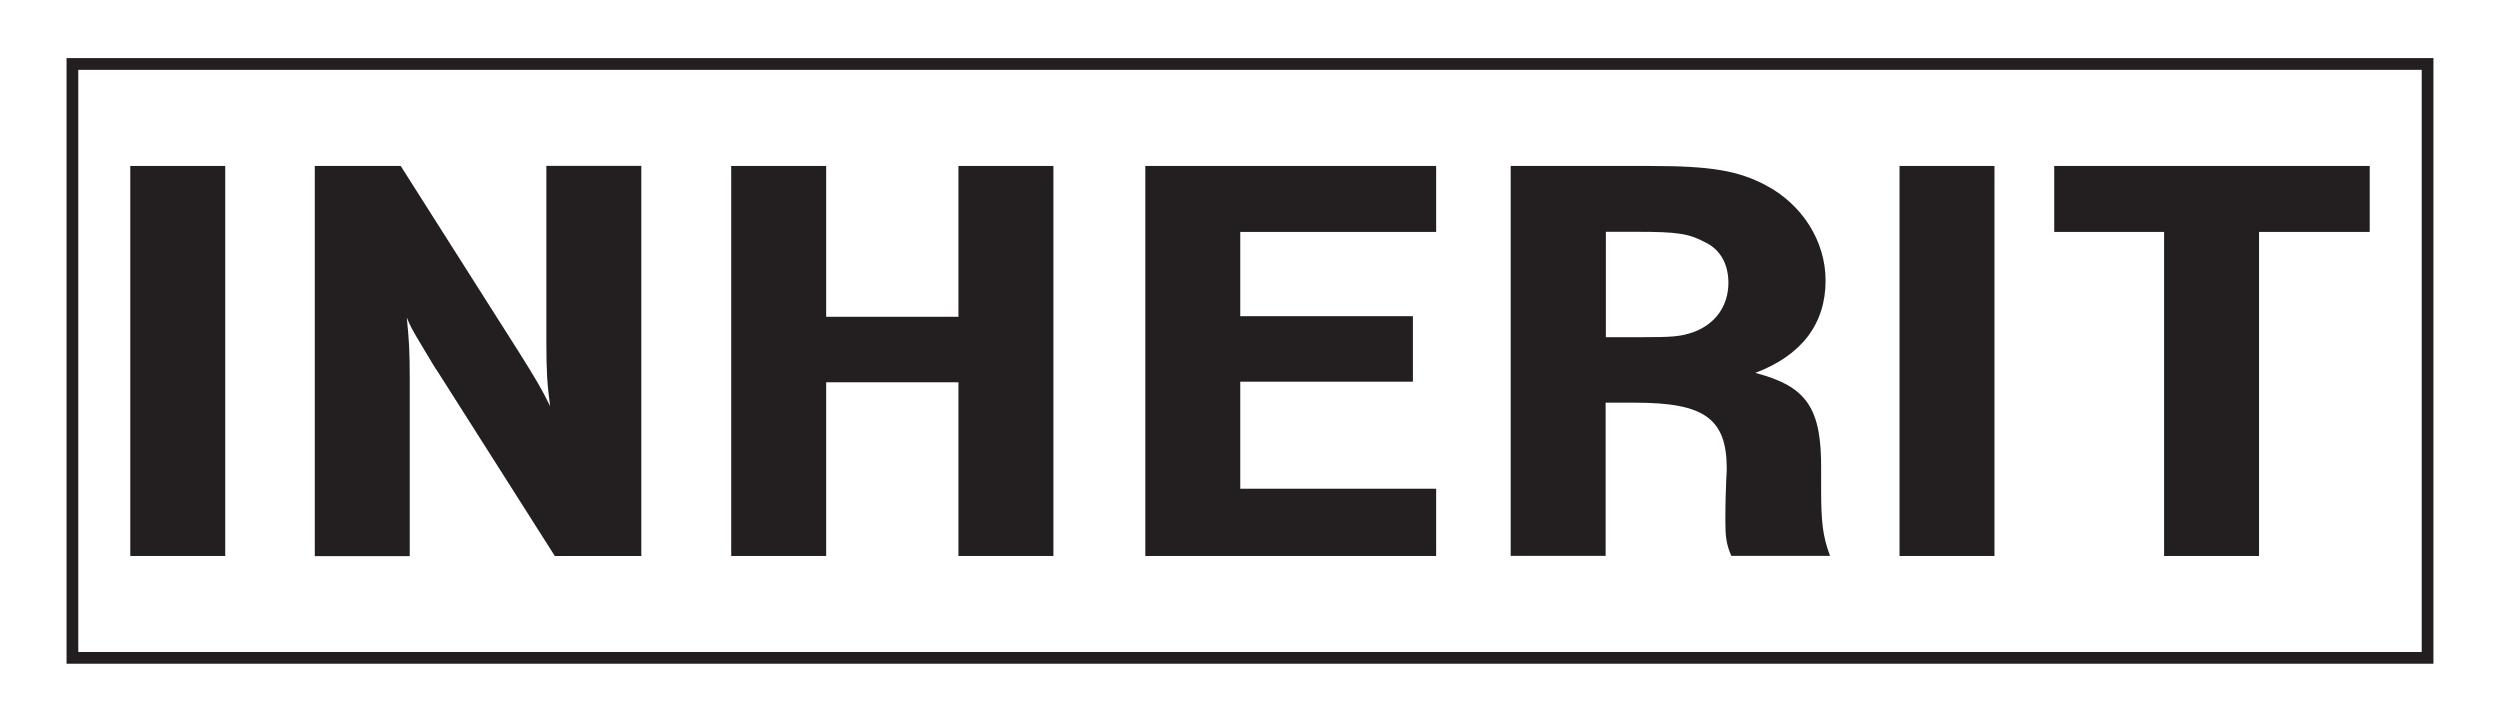 <svg viewBox="0 0 213 61.5" version="1.1" xmlns="http://www.w3.org/2000/svg" data-name="Layer 1" id="Layer_1">
  <defs>
    <style>
      .cls-1 {
        fill: #231f20;
        stroke-width: 0px;
      }
    </style>
  </defs>
  <rect height="33.23" width="8.09" y="14.14" x="11.1" class="cls-1"></rect>
  <path d="M54.66,47.37h-7.39l-10-15.74c-.13-.15-.57-.9-1.34-2.19-.76-1.25-1.02-1.74-1.27-2.39.19,1.99.25,2.74.25,5.23v15.1h-8.09V14.14h7.32l10.06,15.84c1.53,2.44,1.97,3.19,2.67,4.63-.25-1.89-.32-2.99-.32-5.48v-15h8.09v33.23Z" class="cls-1"></path>
  <polygon points="89.75 47.37 81.66 47.37 81.66 32.57 70.39 32.57 70.39 47.37 62.3 47.37 62.3 14.14 70.39 14.14 70.39 26.99 81.66 26.99 81.66 14.14 89.75 14.14 89.75 47.37" class="cls-1"></polygon>
  <polygon points="122.36 19.76 105.67 19.76 105.67 26.94 120.38 26.94 120.38 32.52 105.67 32.52 105.67 41.64 122.36 41.64 122.36 47.37 97.58 47.37 97.58 14.14 122.36 14.14 122.36 19.76" class="cls-1"></polygon>
  <path d="M140.57,14.14c5.22,0,7.51.4,9.87,1.64,3.12,1.64,5.1,4.78,5.1,8.12,0,3.69-2.04,6.38-5.99,7.87,4.4,1.15,5.67,2.99,5.61,8.32v1.54c0,2.84.13,4.04.76,5.73h-8.41c-.45-1-.51-1.74-.51-3.04,0-.35,0-1.64.06-2.94,0-.55.06-1.05.06-1.44,0-4.28-1.91-5.63-7.77-5.63h-2.55v13.05h-8.09V14.14h11.85ZM136.81,28.73h2.87c2.87,0,3.5-.05,4.65-.45,1.85-.7,2.93-2.24,2.93-4.19,0-1.59-.7-2.84-1.97-3.44-1.4-.75-2.36-.9-5.8-.9h-2.67v8.97Z" class="cls-1"></path>
  <rect height="33.23" width="8.09" y="14.14" x="161.84" class="cls-1"></rect>
  <polygon points="201.9 19.76 192.47 19.76 192.47 47.37 184.38 47.37 184.38 19.76 175.02 19.76 175.02 14.14 201.9 14.14 201.9 19.76" class="cls-1"></polygon>
  <polygon points="6.17 56.05 6.17 56.55 207.33 56.55 207.33 4.95 5.67 4.95 5.67 56.55 6.17 56.55 6.17 56.05 6.67 56.05 6.67 5.95 206.33 5.95 206.33 55.55 6.17 55.55 6.17 56.05 6.67 56.05 6.17 56.05" class="cls-1"></polygon>
</svg>